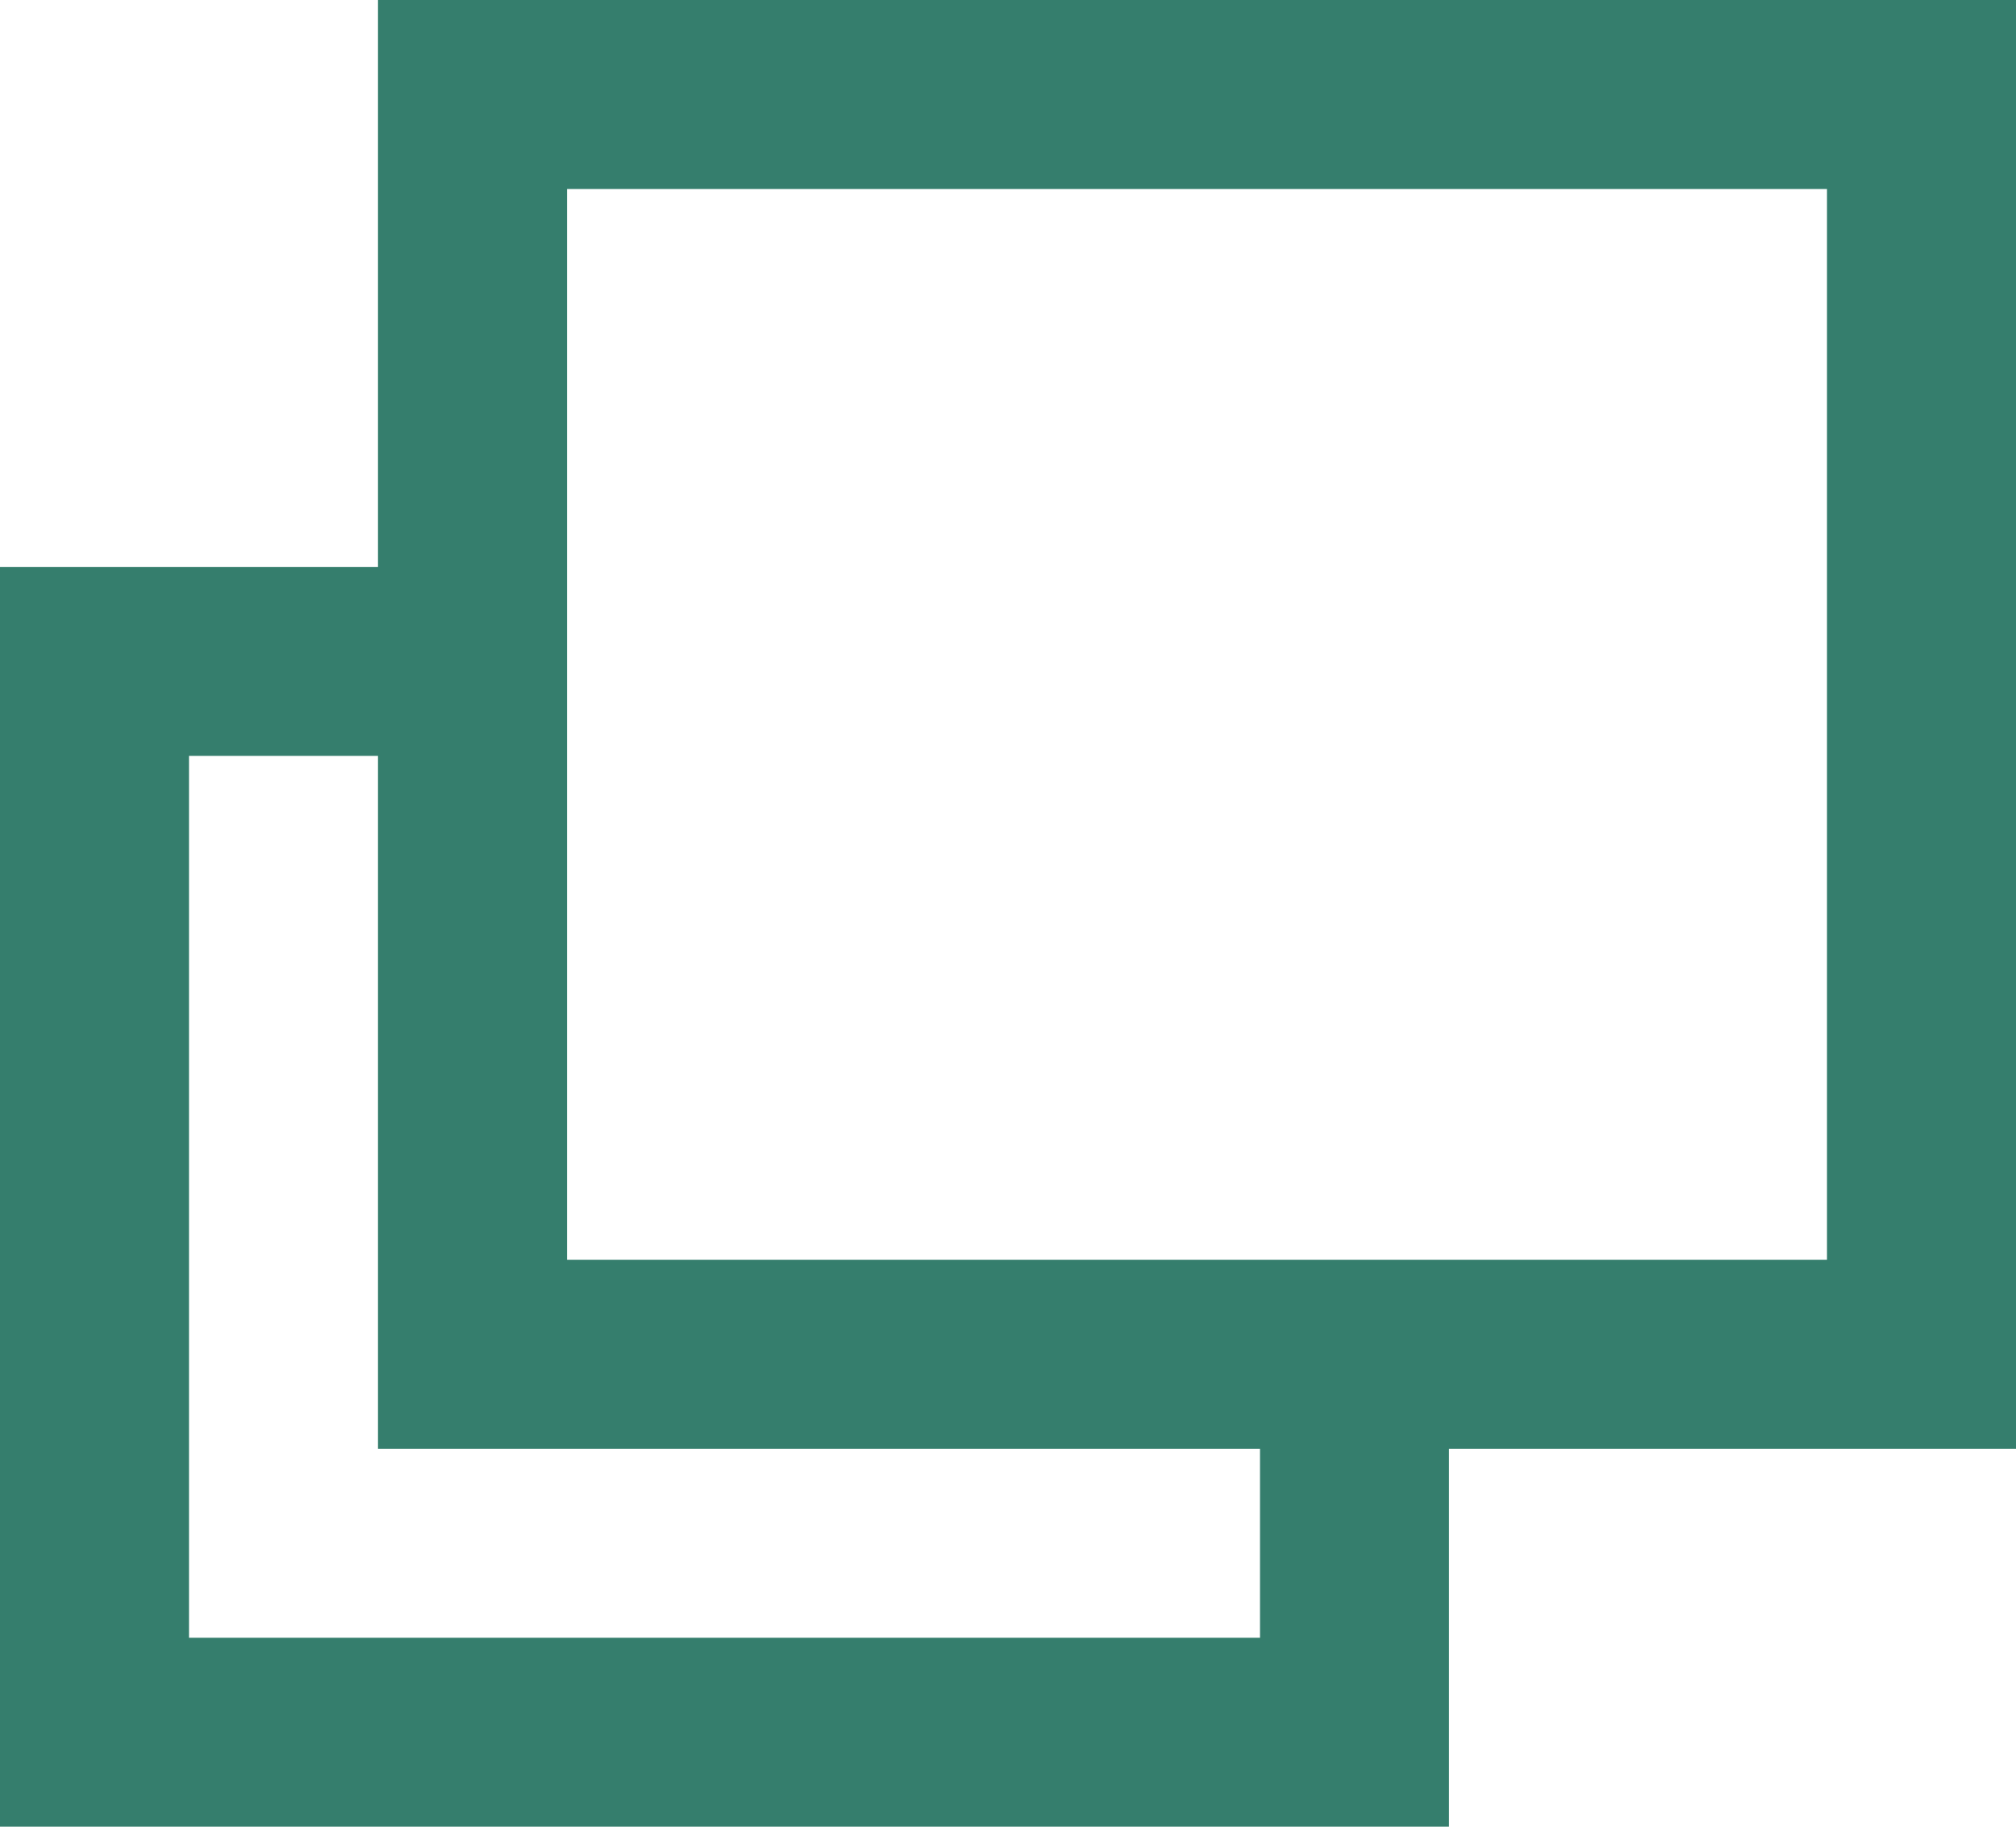 <svg id="ico_target_grn" xmlns="http://www.w3.org/2000/svg" width="16" height="14.501" viewBox="0 0 16 14.501">
  <path id="link" d="M3,0V4.5H0v10H11.5v-3H16V0Zm7,13H1.5V6H3v5.5h7V13Zm4.5-3H4.5V1.5h10Z" fill="#357e6d"/>
</svg>
